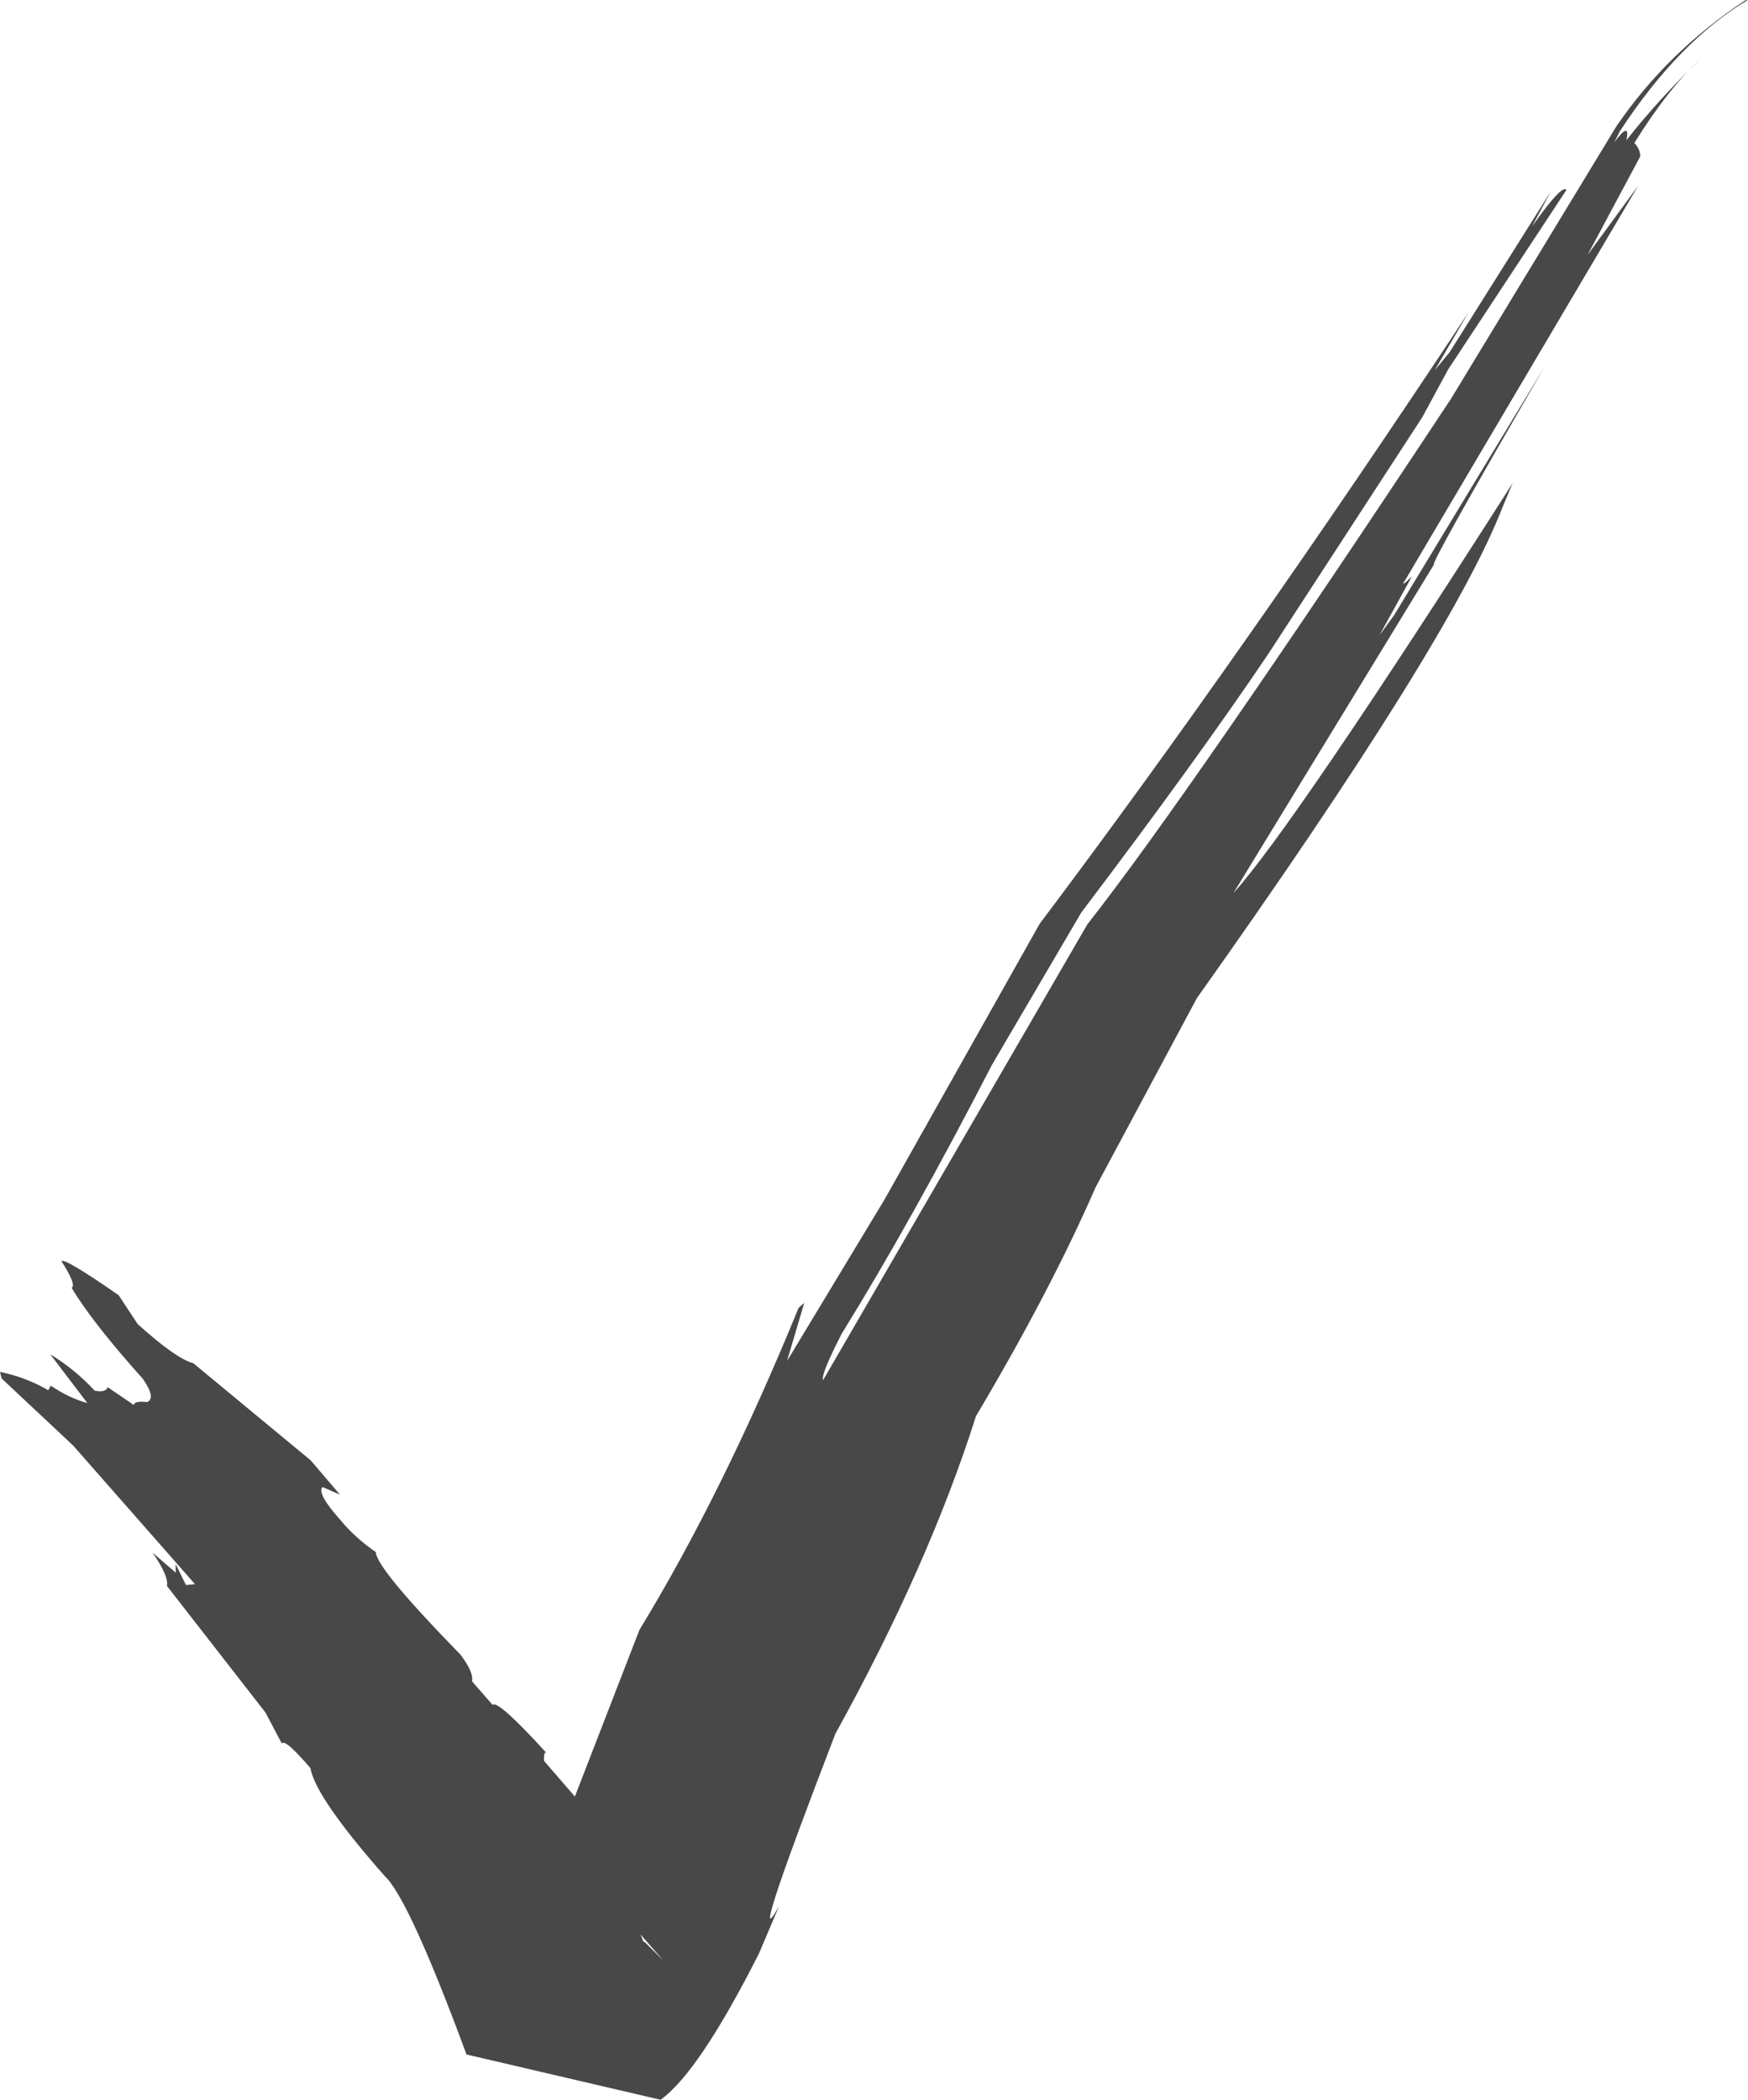 <?xml version="1.0" encoding="UTF-8" standalone="no"?><svg xmlns="http://www.w3.org/2000/svg" xmlns:xlink="http://www.w3.org/1999/xlink" fill="#494848" height="308.7" preserveAspectRatio="xMidYMid meet" version="1" viewBox="1171.4 622.5 257.0 308.7" width="257" zoomAndPan="magnify"><g><g id="change1_1"><path d="M1265.57,906.87L1268.909,910.679L1266.157,907.956L1266.005,907.955Q1265.751,907.266,1265.57,906.87 M1428.371,622.499L1428.001,622.544Q1416.488,630.16,1409.033,641.094L1384.729,681.128Q1346.118,739.512,1331.271,758.379L1292.42,825.383Q1292.013,824.69,1295.124,818.61Q1305.534,801.766,1317.232,779.055L1330.375,756.648Q1347.712,733.73,1357.943,718.52L1380.504,683.845L1384.319,676.806L1401.702,650.424Q1401.088,649.508,1396.641,655.796L1399.411,650.635L1384.516,674.298L1382.335,676.928L1387.343,668.376Q1354.214,718.475,1324.248,758.315L1301.456,798.82L1287.114,822.573L1289.644,814.025L1288.809,814.771Q1277.699,841.948,1265.412,862.105L1255.921,886.602L1251.373,881.342Q1251.363,879.781,1251.76,880.209Q1244.596,872.338,1243.824,873.124L1240.794,869.658Q1241.074,868.334,1239.081,865.717Q1226.702,853.032,1226.658,850.668Q1223.541,848.509,1221.399,845.888Q1217.925,842.002,1218.825,841.101L1221.385,842.218L1217.075,837.172L1199.83,822.907Q1197.246,822.213,1191.632,817.131L1188.846,812.9Q1180.763,807.297,1180.442,807.912Q1182.686,811.418,1181.931,811.814Q1184.913,816.833,1192.415,825.209Q1194.378,828.068,1193.022,828.61Q1191.117,828.409,1191.078,829.039L1187.23,826.42Q1186.98,827.247,1185.331,826.938Q1182.373,823.753,1178.796,821.599L1184.243,828.756Q1181.614,828.047,1178.857,826.197L1178.505,826.874Q1175.241,824.969,1171.408,824.176L1171.649,825.151L1182.175,835.021L1200.073,855.383L1198.739,855.506L1197.213,852.408L1197.247,853.696L1193.823,850.742Q1196.267,854.265,1195.935,855.628L1210.433,874.254L1212.842,878.822Q1213.222,877.975,1217.039,882.421Q1217.804,886.753,1227.951,898.274Q1231.509,901.577,1239.991,924.521L1268.515,931.173Q1274.129,927.173,1282.983,909.681L1285.955,902.677Q1281.028,911.653,1294.219,877.374Q1307.981,852.485,1314.889,830.686Q1325.821,812.287,1332.478,797.043L1347.374,769.226Q1384.747,716.606,1392.305,697.074L1393.793,693.532Q1361.429,744.197,1352.757,753.772L1382.239,705.467Q1381.467,705.766,1398.562,676.286L1376.387,712.908L1374.224,715.873L1378.988,707.235Q1377.076,709.114,1378.061,707.678L1412.252,649.809L1404.808,659.981L1412.55,645.511Q1412.59,644.482,1411.694,643.508Q1416.668,635.517,1421.36,631.221Q1415.27,637.075,1410.521,643.117Q1411.134,640.175,1408.729,643.438L1409.573,641.769Q1418.224,628.563,1428.371,622.499"/></g></g></svg>